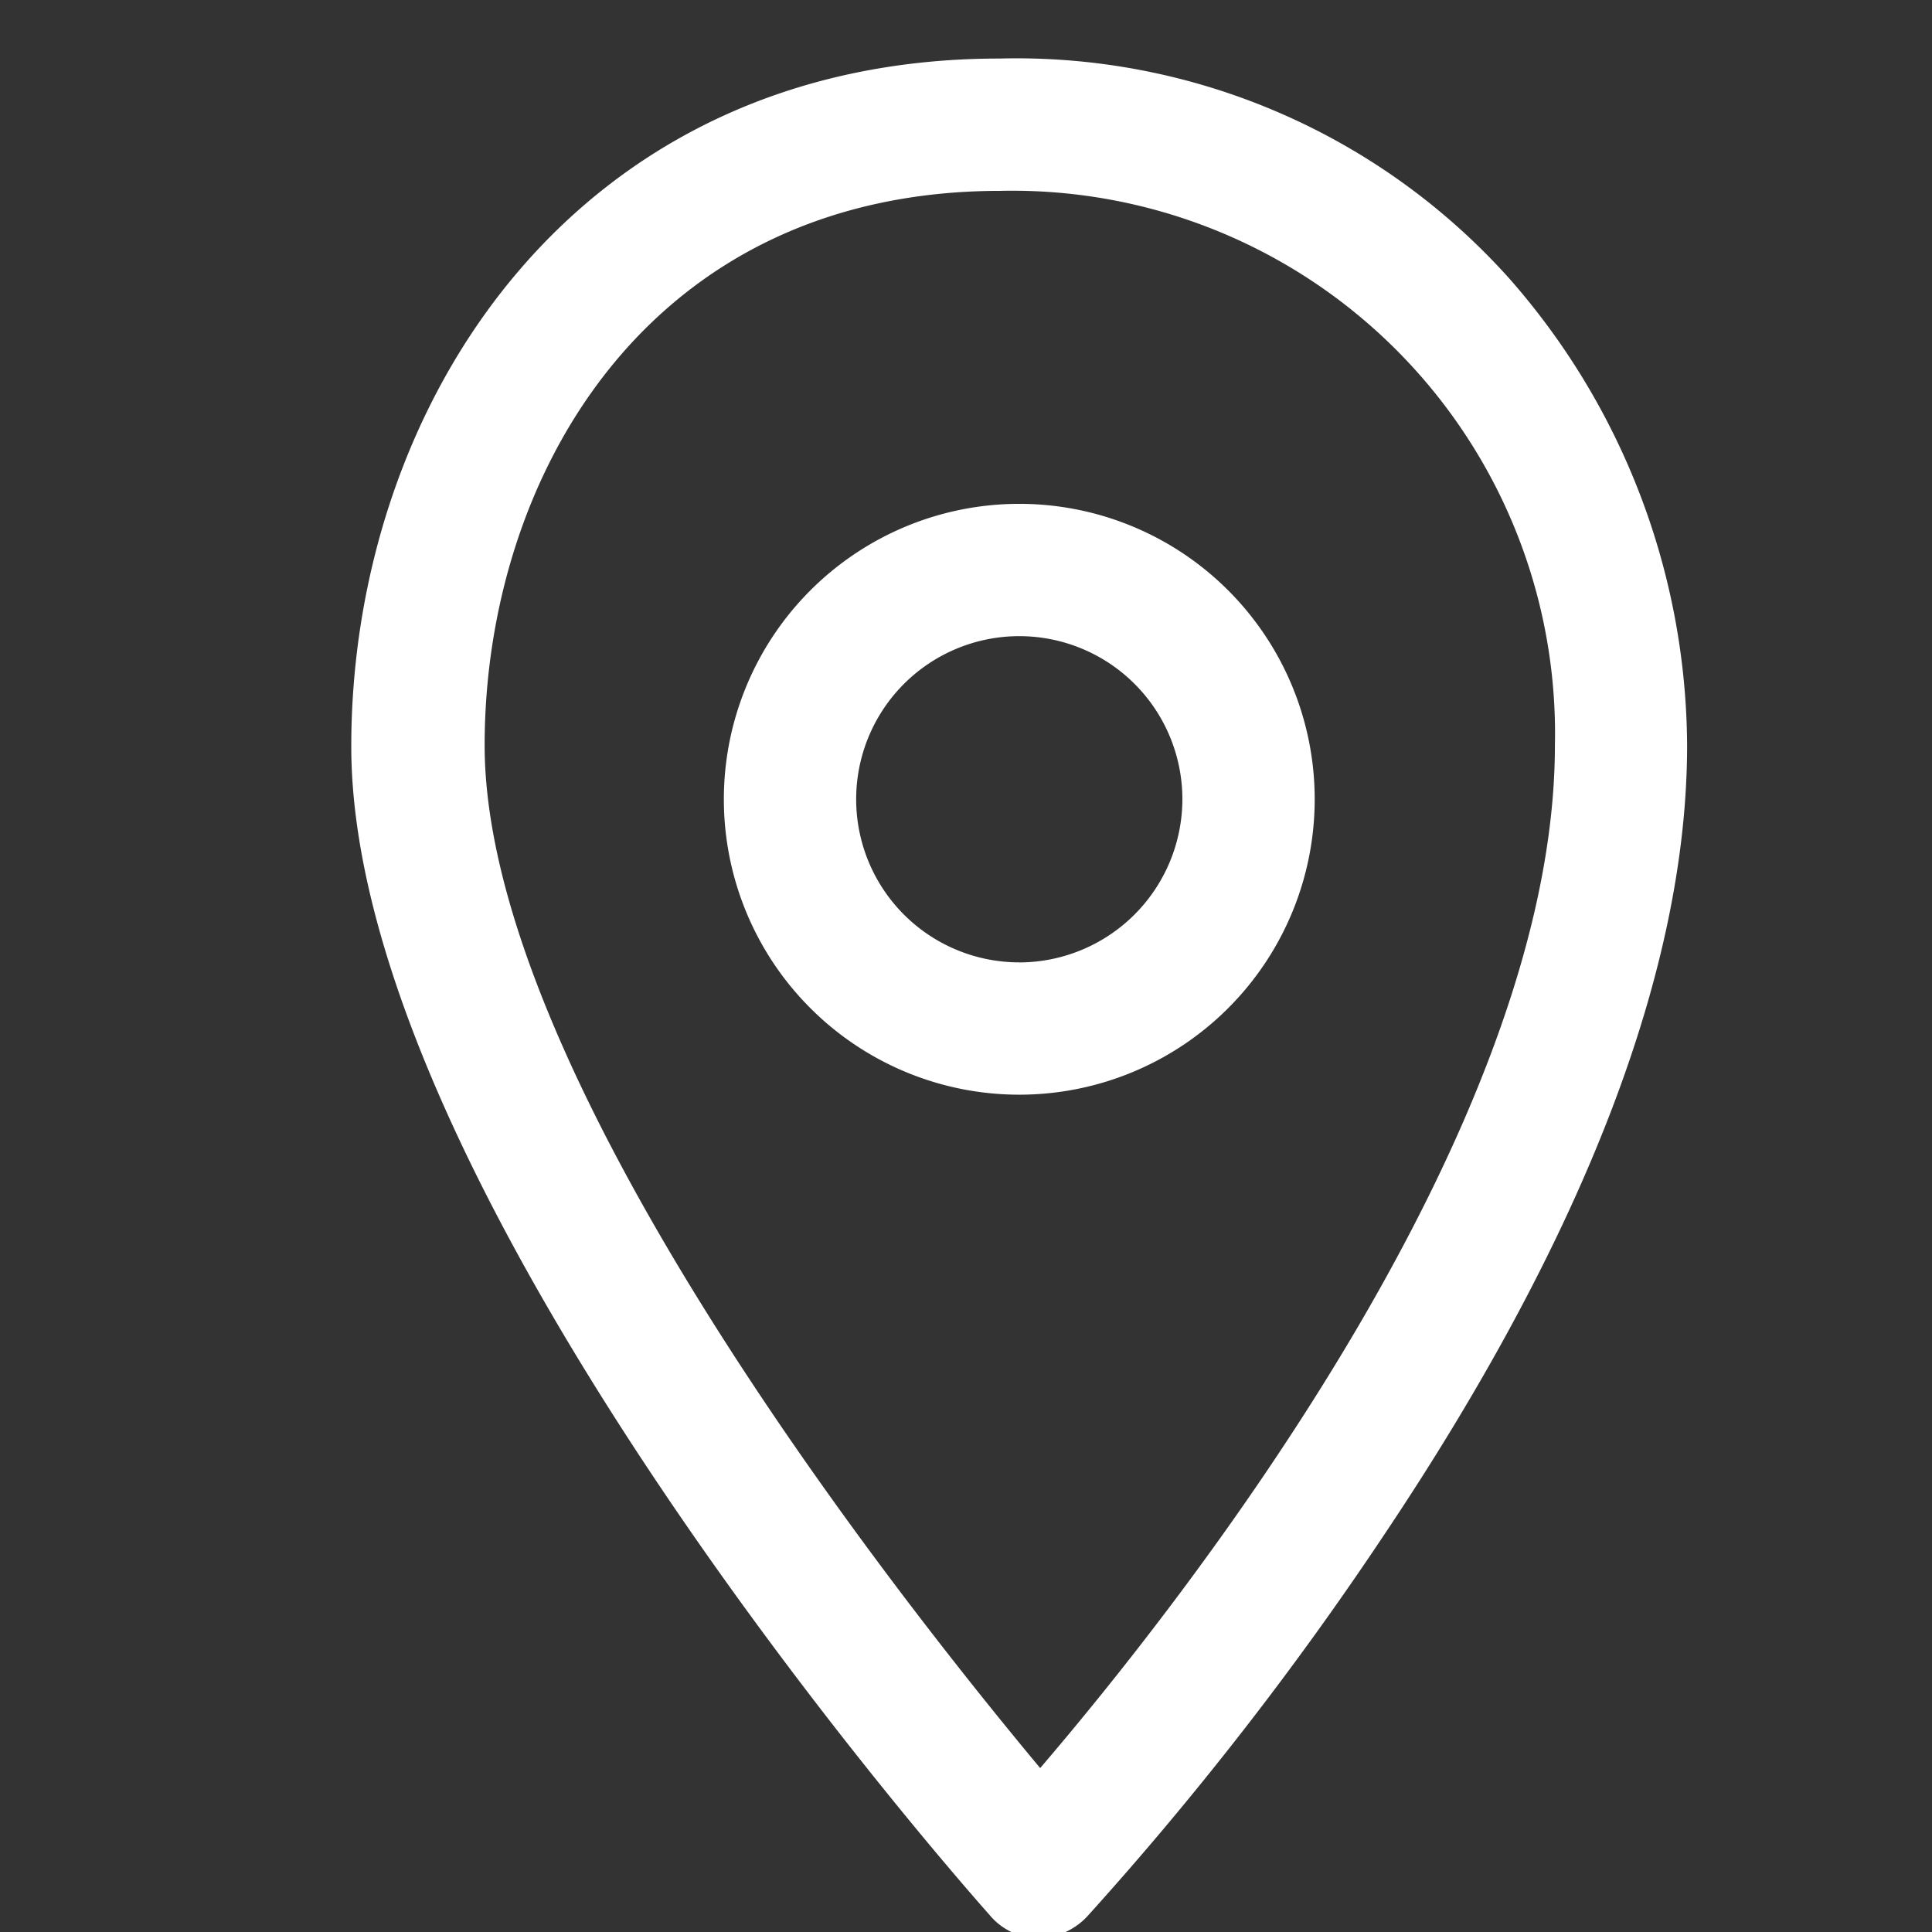 <svg xmlns="http://www.w3.org/2000/svg" xmlns:xlink="http://www.w3.org/1999/xlink" width="33" height="33" viewBox="0 0 33 33">
  <rect x="0" y="0" width="33" height="33" fill="#333333" stroke="none"/>
  <defs>
    <clipPath id="clip-path">
      <rect id="長方形_24888" data-name="長方形 24888" width="33" height="33" transform="translate(1771 -286)" fill="#fff"/>
    </clipPath>
  </defs>
  <g id="マスクグループ_15" data-name="マスクグループ 15" transform="translate(-1771 286)" clip-path="url(#clip-path)">
    <g id="mappointpointer_85723" transform="translate(1707.158 -285)">
      <g id="グループ_10662" data-name="グループ 10662" transform="translate(69.842)">
        <path id="パス_2031" data-name="パス 2031" d="M170.655,114.467a5.046,5.046,0,1,0,5.046,5.046A5.046,5.046,0,0,0,170.655,114.467Zm0,7.832a2.786,2.786,0,1,1,2.786-2.786A2.792,2.792,0,0,1,170.655,122.3Z" transform="translate(-159.245 -106.861)" fill="#fff"/>
        <path id="パス_2032" data-name="パス 2032" d="M89.63,3.766A11.3,11.3,0,0,0,80.913,0C73.645,0,69.842,5.912,69.842,11.749c0,7.644,10.449,19.449,10.9,19.957a1.093,1.093,0,0,0,.828.4h.019a1.174,1.174,0,0,0,.828-.377A56.178,56.178,0,0,0,87.5,25.192c3.427-5.121,5.159-9.659,5.159-13.462A12.158,12.158,0,0,0,89.63,3.766ZM81.609,29.2C79.162,26.265,72.12,17.359,72.12,11.73c0-4.556,2.768-9.47,8.811-9.47a9.27,9.27,0,0,1,9.47,9.47C90.4,18.357,83.944,26.472,81.609,29.2Z" transform="translate(-69.842)" fill="#fff"/>
      </g>
    </g>
  </g>
</svg>
